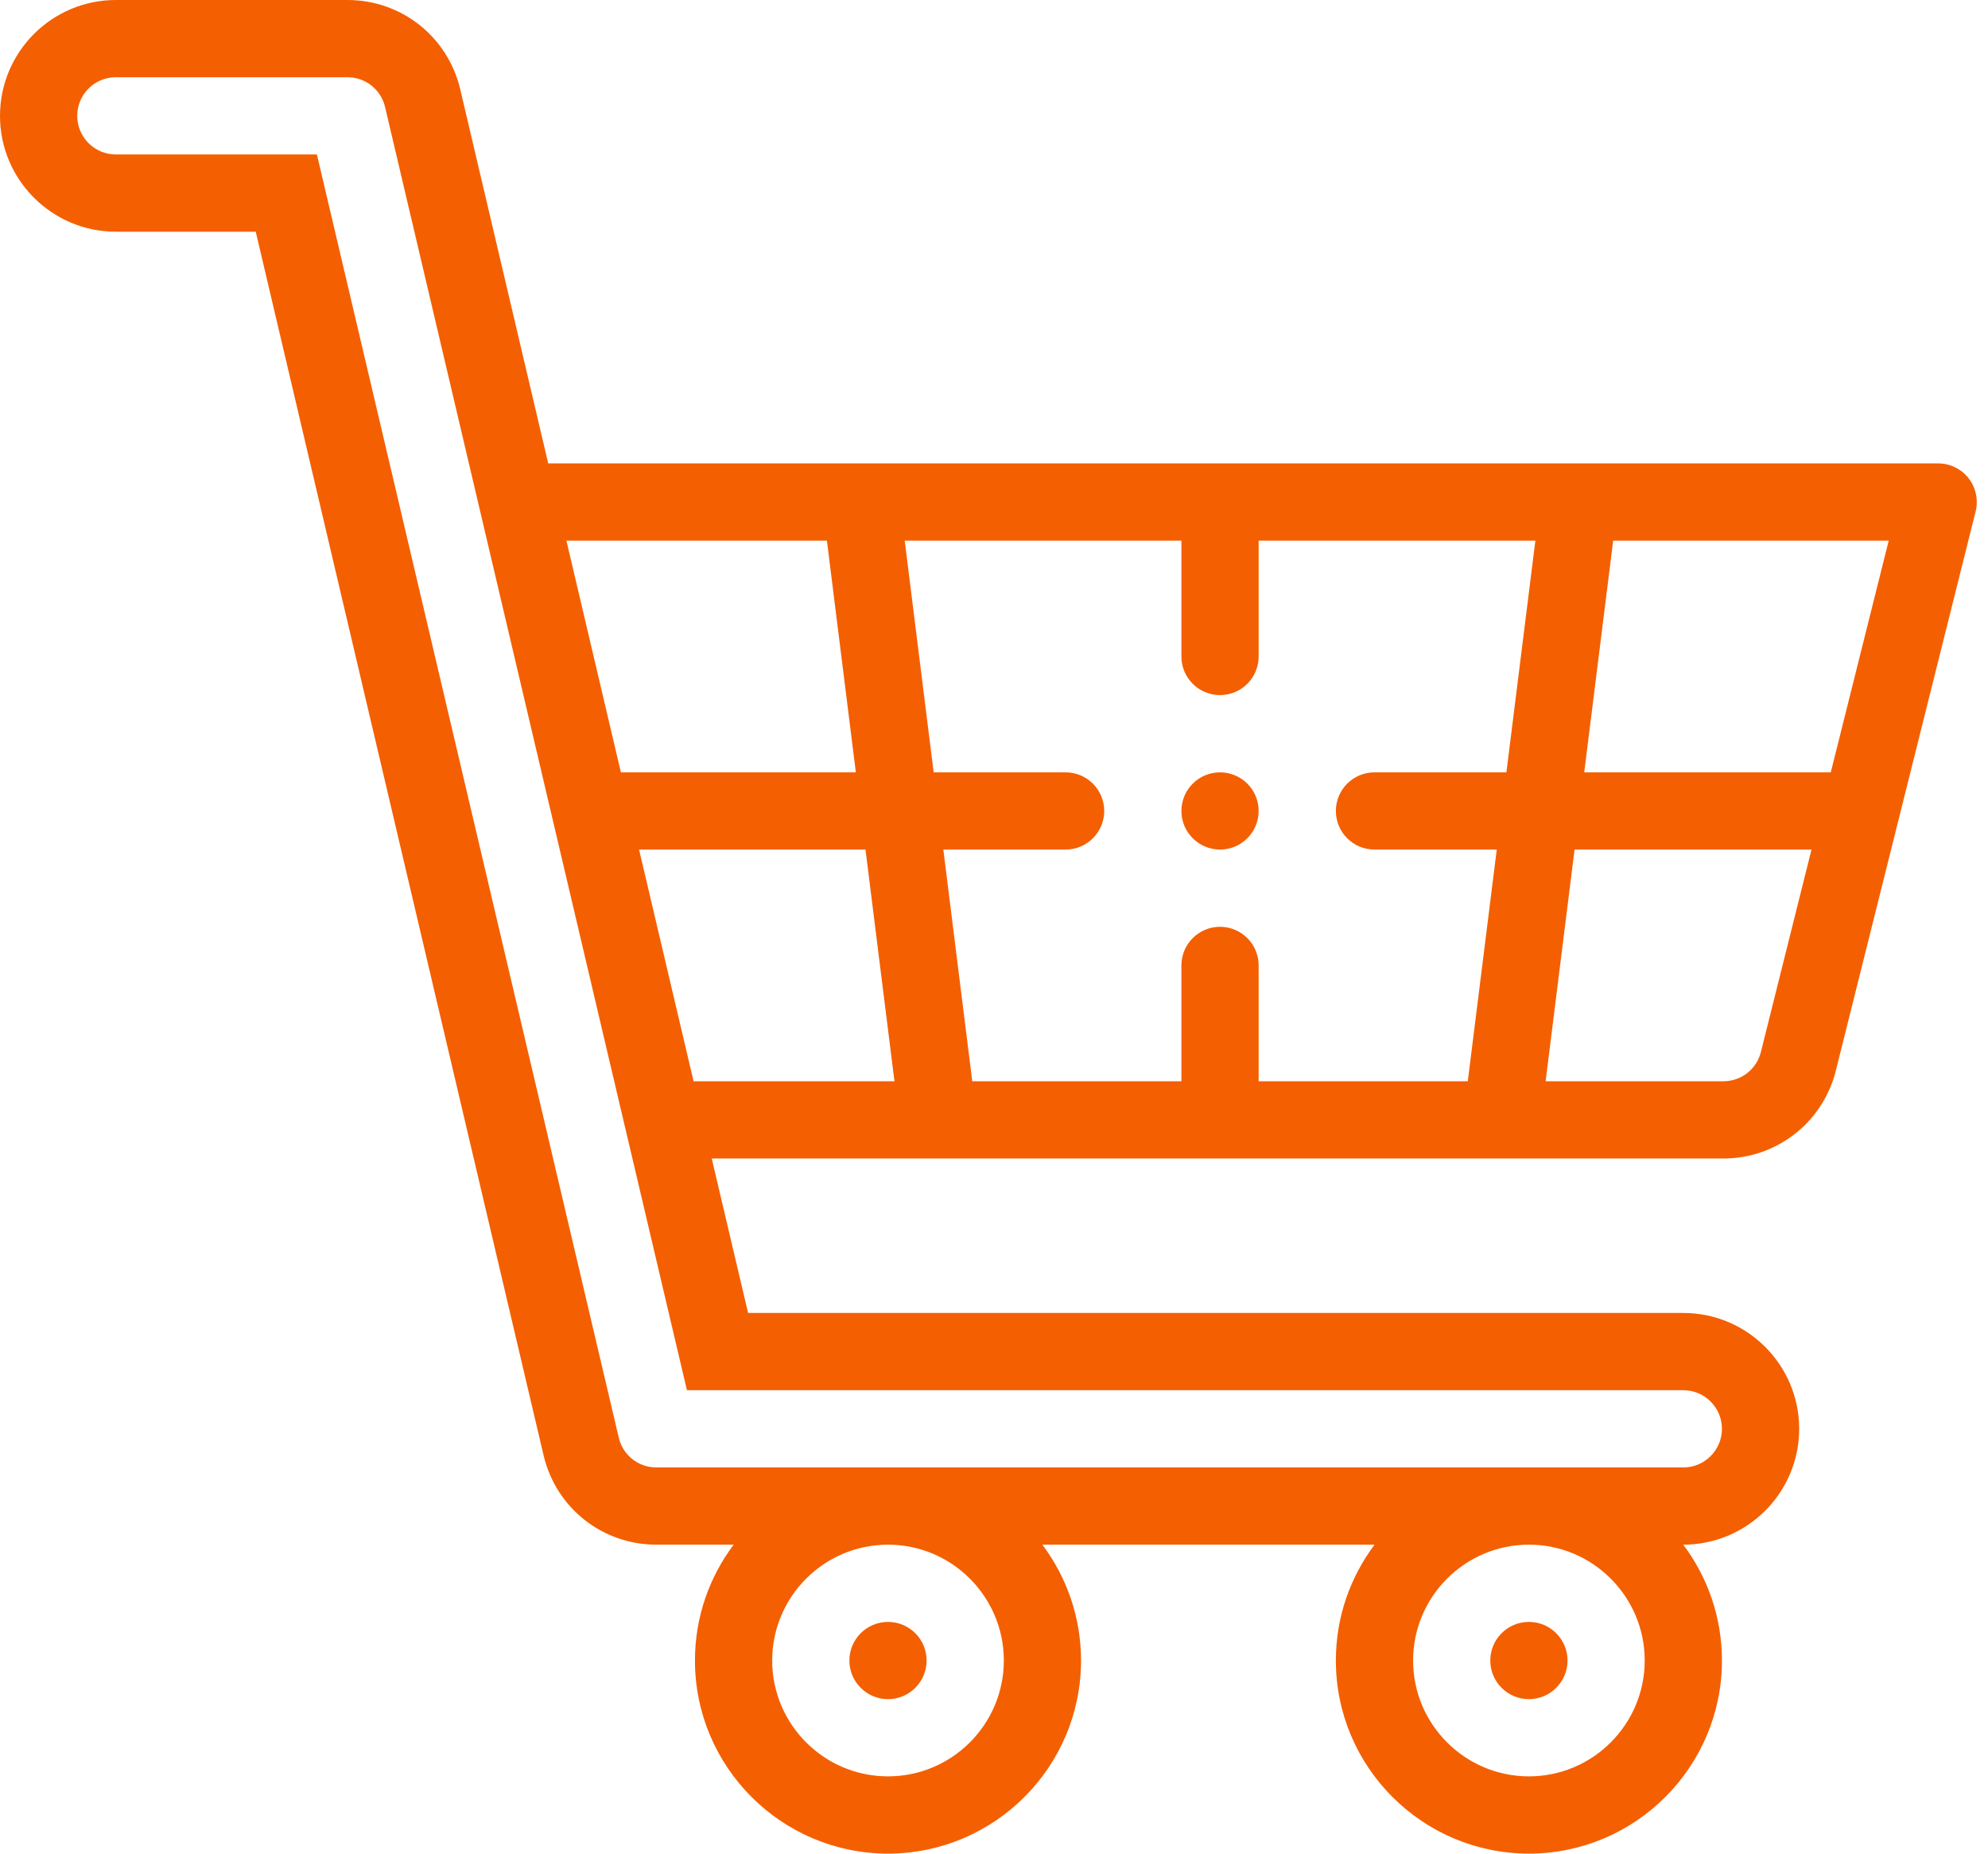 <svg width="59" height="55" viewBox="0 0 59 55" fill="none" xmlns="http://www.w3.org/2000/svg">
<path d="M45.375 50.417C46.007 50.417 46.521 49.903 46.521 49.271C46.521 48.638 46.007 48.125 45.375 48.125C44.742 48.125 44.229 48.638 44.229 49.271C44.229 49.903 44.742 50.417 45.375 50.417Z" fill="#F45F01"/>
<path d="M26.354 50.417C26.987 50.417 27.5 49.903 27.5 49.271C27.5 48.638 26.987 48.125 26.354 48.125C25.722 48.125 25.208 48.638 25.208 49.271C25.208 49.903 25.722 50.417 26.354 50.417Z" fill="#F45F01"/>
<path d="M58.424 14.191C58.207 13.912 57.873 13.75 57.521 13.75H16.27L13.659 2.65C13.291 1.089 11.914 0 10.312 0H3.438C1.542 0 0 1.542 0 3.438C0 5.333 1.542 6.875 3.438 6.875H7.59L16.133 43.184C16.501 44.744 17.877 45.833 19.479 45.833H21.774C21.053 46.792 20.625 47.982 20.625 49.271C20.625 52.43 23.195 55 26.354 55C29.513 55 32.083 52.43 32.083 49.271C32.083 47.982 31.655 46.792 30.934 45.833H40.795C40.074 46.792 39.646 47.982 39.646 49.271C39.646 52.43 42.216 55 45.375 55C48.534 55 51.104 52.43 51.104 49.271C51.104 47.982 50.676 46.792 49.955 45.833H49.958C51.854 45.833 53.396 44.291 53.396 42.396C53.396 40.5 51.854 38.958 49.958 38.958H22.202L21.123 34.375H27.84H27.842H27.844H44.572H44.575H44.577H51.148C52.728 34.375 54.099 33.304 54.483 31.771L58.633 15.174C58.718 14.831 58.641 14.469 58.424 14.191ZM54.334 22.917H47.017L47.876 16.042H56.053L54.334 22.917ZM40.792 25.208H44.421L43.561 32.083H37.354V28.646C37.354 28.013 36.841 27.5 36.208 27.5C35.575 27.5 35.062 28.013 35.062 28.646V32.083H28.855L27.996 25.208H31.625C32.258 25.208 32.771 24.695 32.771 24.062C32.771 23.43 32.258 22.917 31.625 22.917H27.709L26.85 16.042H35.062V19.479C35.062 20.112 35.575 20.625 36.208 20.625C36.841 20.625 37.354 20.112 37.354 19.479V16.042H45.567L44.707 22.917H40.792C40.159 22.917 39.646 23.43 39.646 24.062C39.646 24.695 40.159 25.208 40.792 25.208ZM20.584 32.083L18.966 25.208H25.686L26.546 32.083H20.584ZM24.541 16.042L25.4 22.917H18.427L16.81 16.042H24.541ZM29.792 49.271C29.792 51.166 28.25 52.708 26.354 52.708C24.459 52.708 22.917 51.166 22.917 49.271C22.917 47.375 24.459 45.833 26.354 45.833C28.25 45.833 29.792 47.375 29.792 49.271ZM48.812 49.271C48.812 51.166 47.27 52.708 45.375 52.708C43.48 52.708 41.938 51.166 41.938 49.271C41.938 47.375 43.48 45.833 45.375 45.833C47.27 45.833 48.812 47.375 48.812 49.271ZM49.958 41.25C50.59 41.25 51.104 41.764 51.104 42.396C51.104 43.028 50.59 43.542 49.958 43.542H19.479C18.945 43.542 18.486 43.178 18.364 42.658L9.405 4.583H3.438C2.805 4.583 2.292 4.069 2.292 3.438C2.292 2.805 2.805 2.292 3.438 2.292H10.312C10.847 2.292 11.305 2.655 11.428 3.175L18.553 33.459C18.554 33.461 18.554 33.462 18.555 33.465L20.387 41.25H49.958ZM52.26 31.215C52.132 31.726 51.675 32.083 51.148 32.083H45.871L46.73 25.208H53.762L52.26 31.215Z" fill="#F45F01"/>
<path d="M36.208 22.917C35.576 22.917 35.062 23.43 35.062 24.062C35.062 24.695 35.576 25.208 36.208 25.208C36.841 25.208 37.354 24.695 37.354 24.062C37.354 23.43 36.841 22.917 36.208 22.917Z" fill="#F45F01"/>
</svg>
